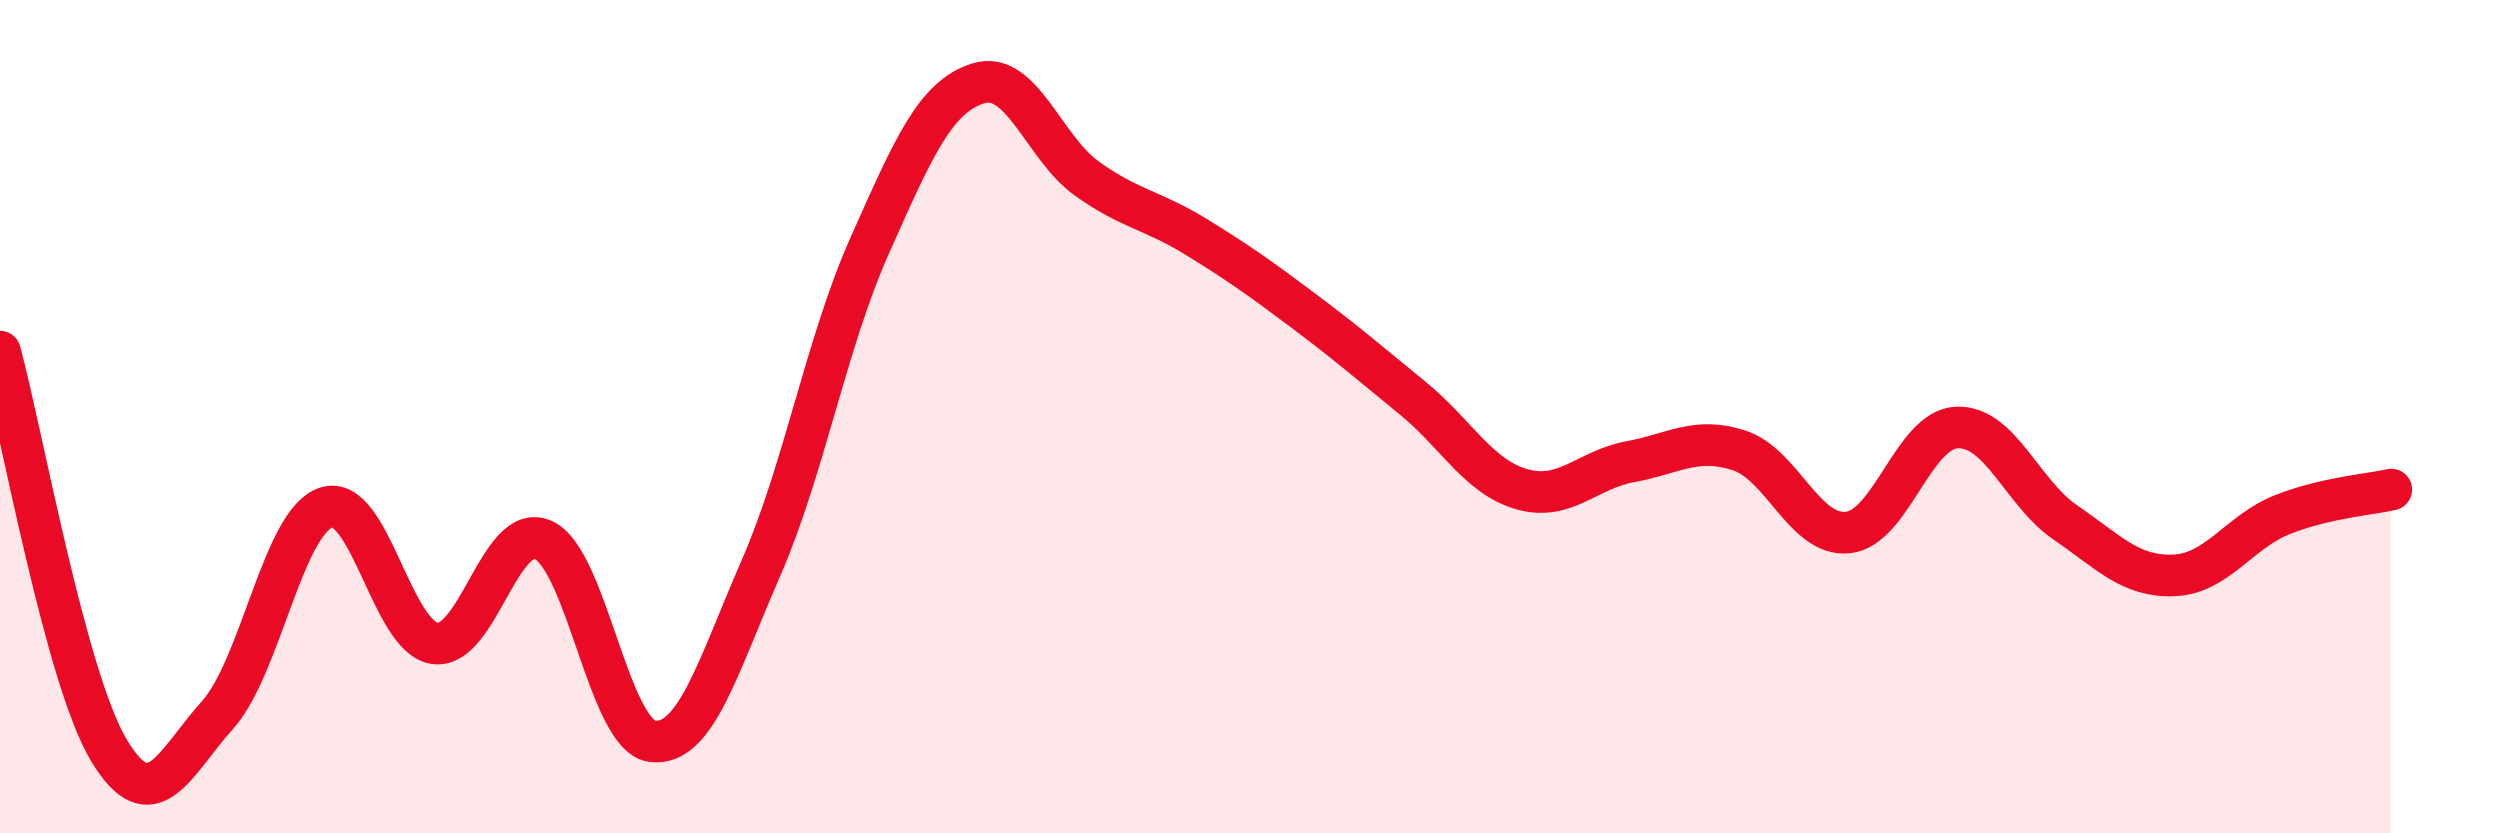 
    <svg width="60" height="20" viewBox="0 0 60 20" xmlns="http://www.w3.org/2000/svg">
      <path
        d="M 0,8.44 C 0.52,10.35 1.57,16.26 2.61,18 C 3.65,19.74 4.18,18.32 5.22,17.16 C 6.26,16 6.79,12.52 7.83,12.18 C 8.87,11.84 9.39,15.28 10.43,15.44 C 11.47,15.6 12,12.49 13.04,12.96 C 14.08,13.43 14.61,17.65 15.65,17.79 C 16.69,17.93 17.22,16.02 18.26,13.64 C 19.3,11.26 19.83,8.23 20.87,5.9 C 21.91,3.57 22.44,2.32 23.48,2 C 24.52,1.68 25.05,3.55 26.09,4.29 C 27.13,5.03 27.66,5.04 28.7,5.68 C 29.74,6.32 30.26,6.69 31.3,7.47 C 32.34,8.25 32.87,8.71 33.91,9.56 C 34.95,10.41 35.48,11.44 36.52,11.74 C 37.56,12.04 38.09,11.27 39.13,11.08 C 40.17,10.89 40.7,10.47 41.74,10.81 C 42.78,11.15 43.31,12.89 44.35,12.78 C 45.39,12.67 45.92,10.31 46.96,10.26 C 48,10.21 48.53,11.83 49.57,12.54 C 50.61,13.25 51.13,13.85 52.17,13.81 C 53.21,13.77 53.74,12.76 54.78,12.35 C 55.82,11.94 56.87,11.87 57.39,11.75L57.39 20L0 20Z"
        fill="#EB0A25"
        opacity="0.1"
        stroke-linecap="round"
        stroke-linejoin="round"
      />
      <path
        d="M 0,8.44 C 0.52,10.35 1.57,16.26 2.61,18 C 3.65,19.74 4.18,18.32 5.22,17.16 C 6.26,16 6.79,12.52 7.83,12.18 C 8.87,11.84 9.39,15.28 10.43,15.44 C 11.47,15.6 12,12.49 13.04,12.96 C 14.08,13.43 14.61,17.65 15.65,17.79 C 16.69,17.93 17.22,16.02 18.26,13.64 C 19.3,11.26 19.83,8.23 20.87,5.9 C 21.91,3.57 22.44,2.32 23.48,2 C 24.52,1.68 25.05,3.55 26.09,4.29 C 27.13,5.03 27.66,5.04 28.7,5.68 C 29.74,6.32 30.26,6.69 31.3,7.47 C 32.34,8.25 32.87,8.71 33.91,9.56 C 34.95,10.41 35.48,11.44 36.52,11.74 C 37.56,12.04 38.09,11.27 39.13,11.08 C 40.17,10.89 40.7,10.47 41.74,10.81 C 42.78,11.15 43.31,12.89 44.35,12.78 C 45.39,12.67 45.92,10.31 46.96,10.26 C 48,10.21 48.53,11.83 49.57,12.54 C 50.61,13.25 51.13,13.85 52.17,13.81 C 53.21,13.77 53.74,12.76 54.78,12.35 C 55.82,11.94 56.87,11.87 57.39,11.75"
        stroke="#EB0A25"
        stroke-width="1"
        fill="none"
        stroke-linecap="round"
        stroke-linejoin="round"
      />
    </svg>
  